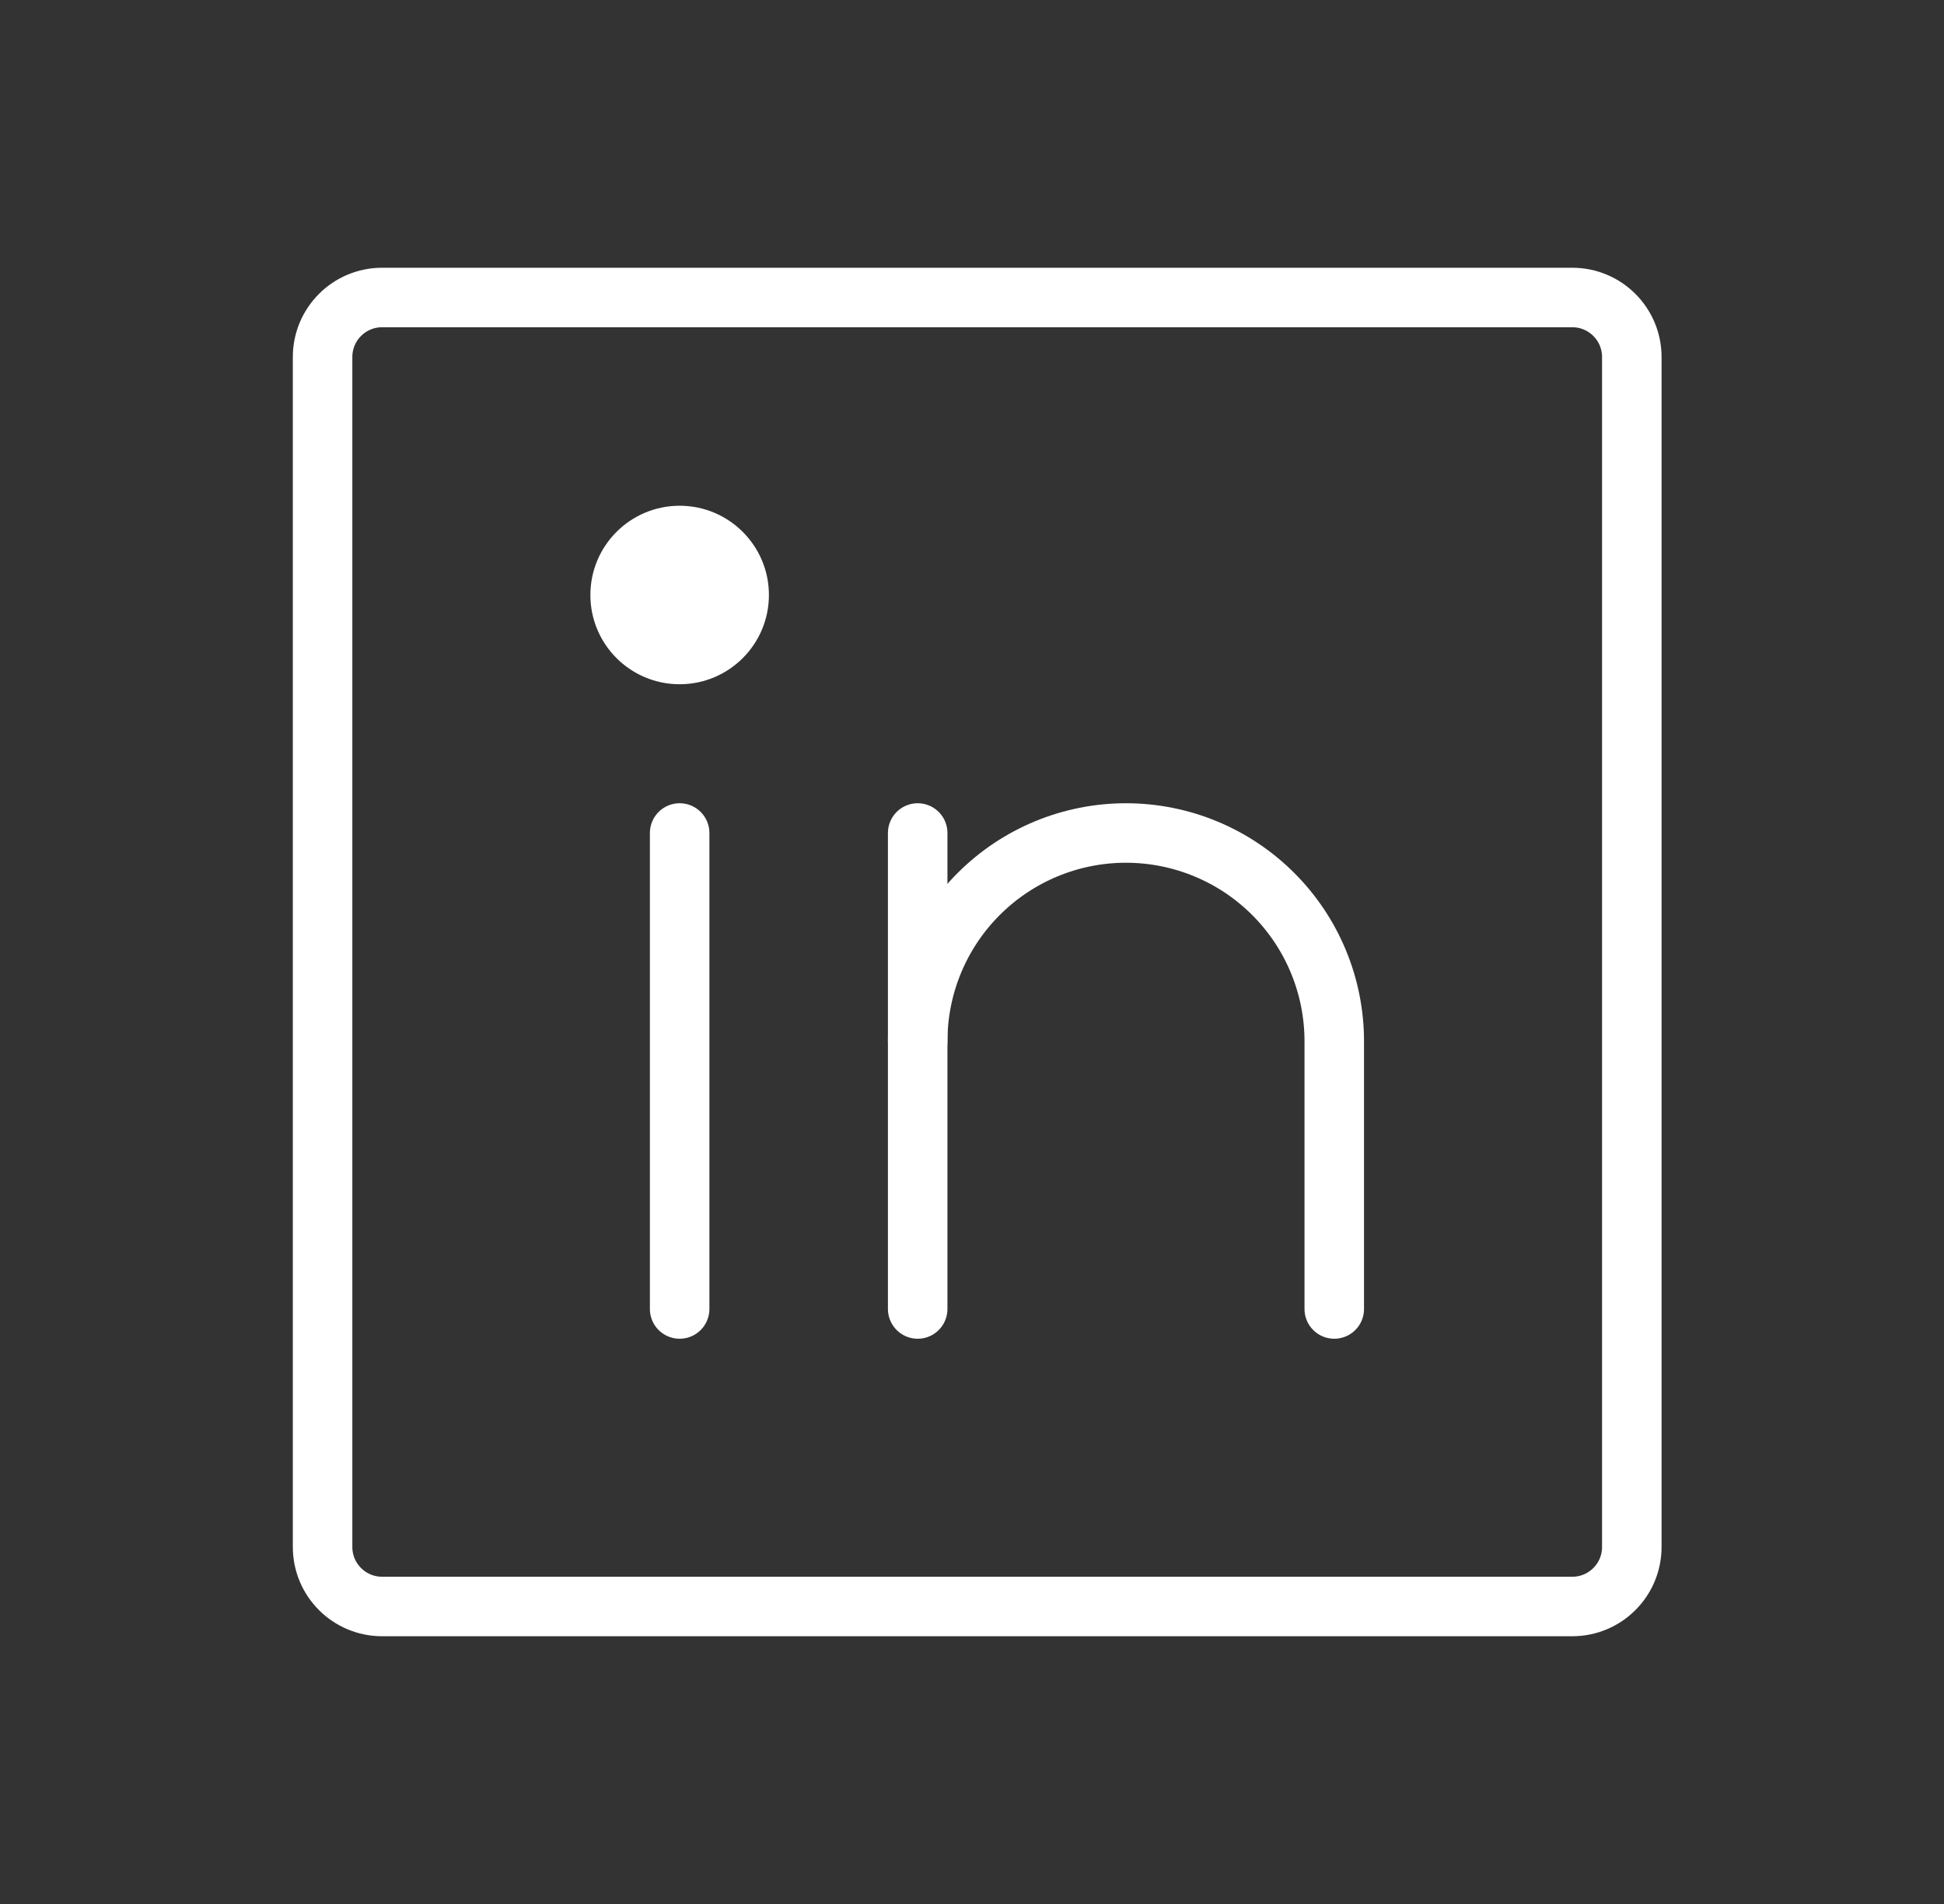 <svg width="49" height="48" viewBox="0 0 49 48" fill="none" xmlns="http://www.w3.org/2000/svg">
<rect x="0" y="0" width="49" height="48" fill="#333333" stroke="none"/>
<path d="M39.631 7.5H9.631C8.802 7.5 8.131 8.172 8.131 9V39C8.131 39.828 8.802 40.5 9.631 40.5H39.631C40.459 40.5 41.131 39.828 41.131 39V9C41.131 8.172 40.459 7.5 39.631 7.5Z" stroke="white" stroke-width="1.5" stroke-linecap="round" stroke-linejoin="round"/>
<path d="M23.131 21V33" stroke="white" stroke-width="1.5" stroke-linecap="round" stroke-linejoin="round"/>
<path d="M17.131 21V33" stroke="white" stroke-width="1.5" stroke-linecap="round" stroke-linejoin="round"/>
<path d="M23.131 26.25C23.131 24.858 23.684 23.522 24.669 22.538C25.653 21.553 26.988 21 28.381 21C29.773 21 31.109 21.553 32.093 22.538C33.078 23.522 33.631 24.858 33.631 26.25V33" stroke="white" stroke-width="1.5" stroke-linecap="round" stroke-linejoin="round"/>
<path d="M17.131 17.25C18.373 17.25 19.381 16.243 19.381 15C19.381 13.757 18.373 12.75 17.131 12.75C15.888 12.75 14.881 13.757 14.881 15C14.881 16.243 15.888 17.25 17.131 17.25Z" fill="white"/>
</svg>
